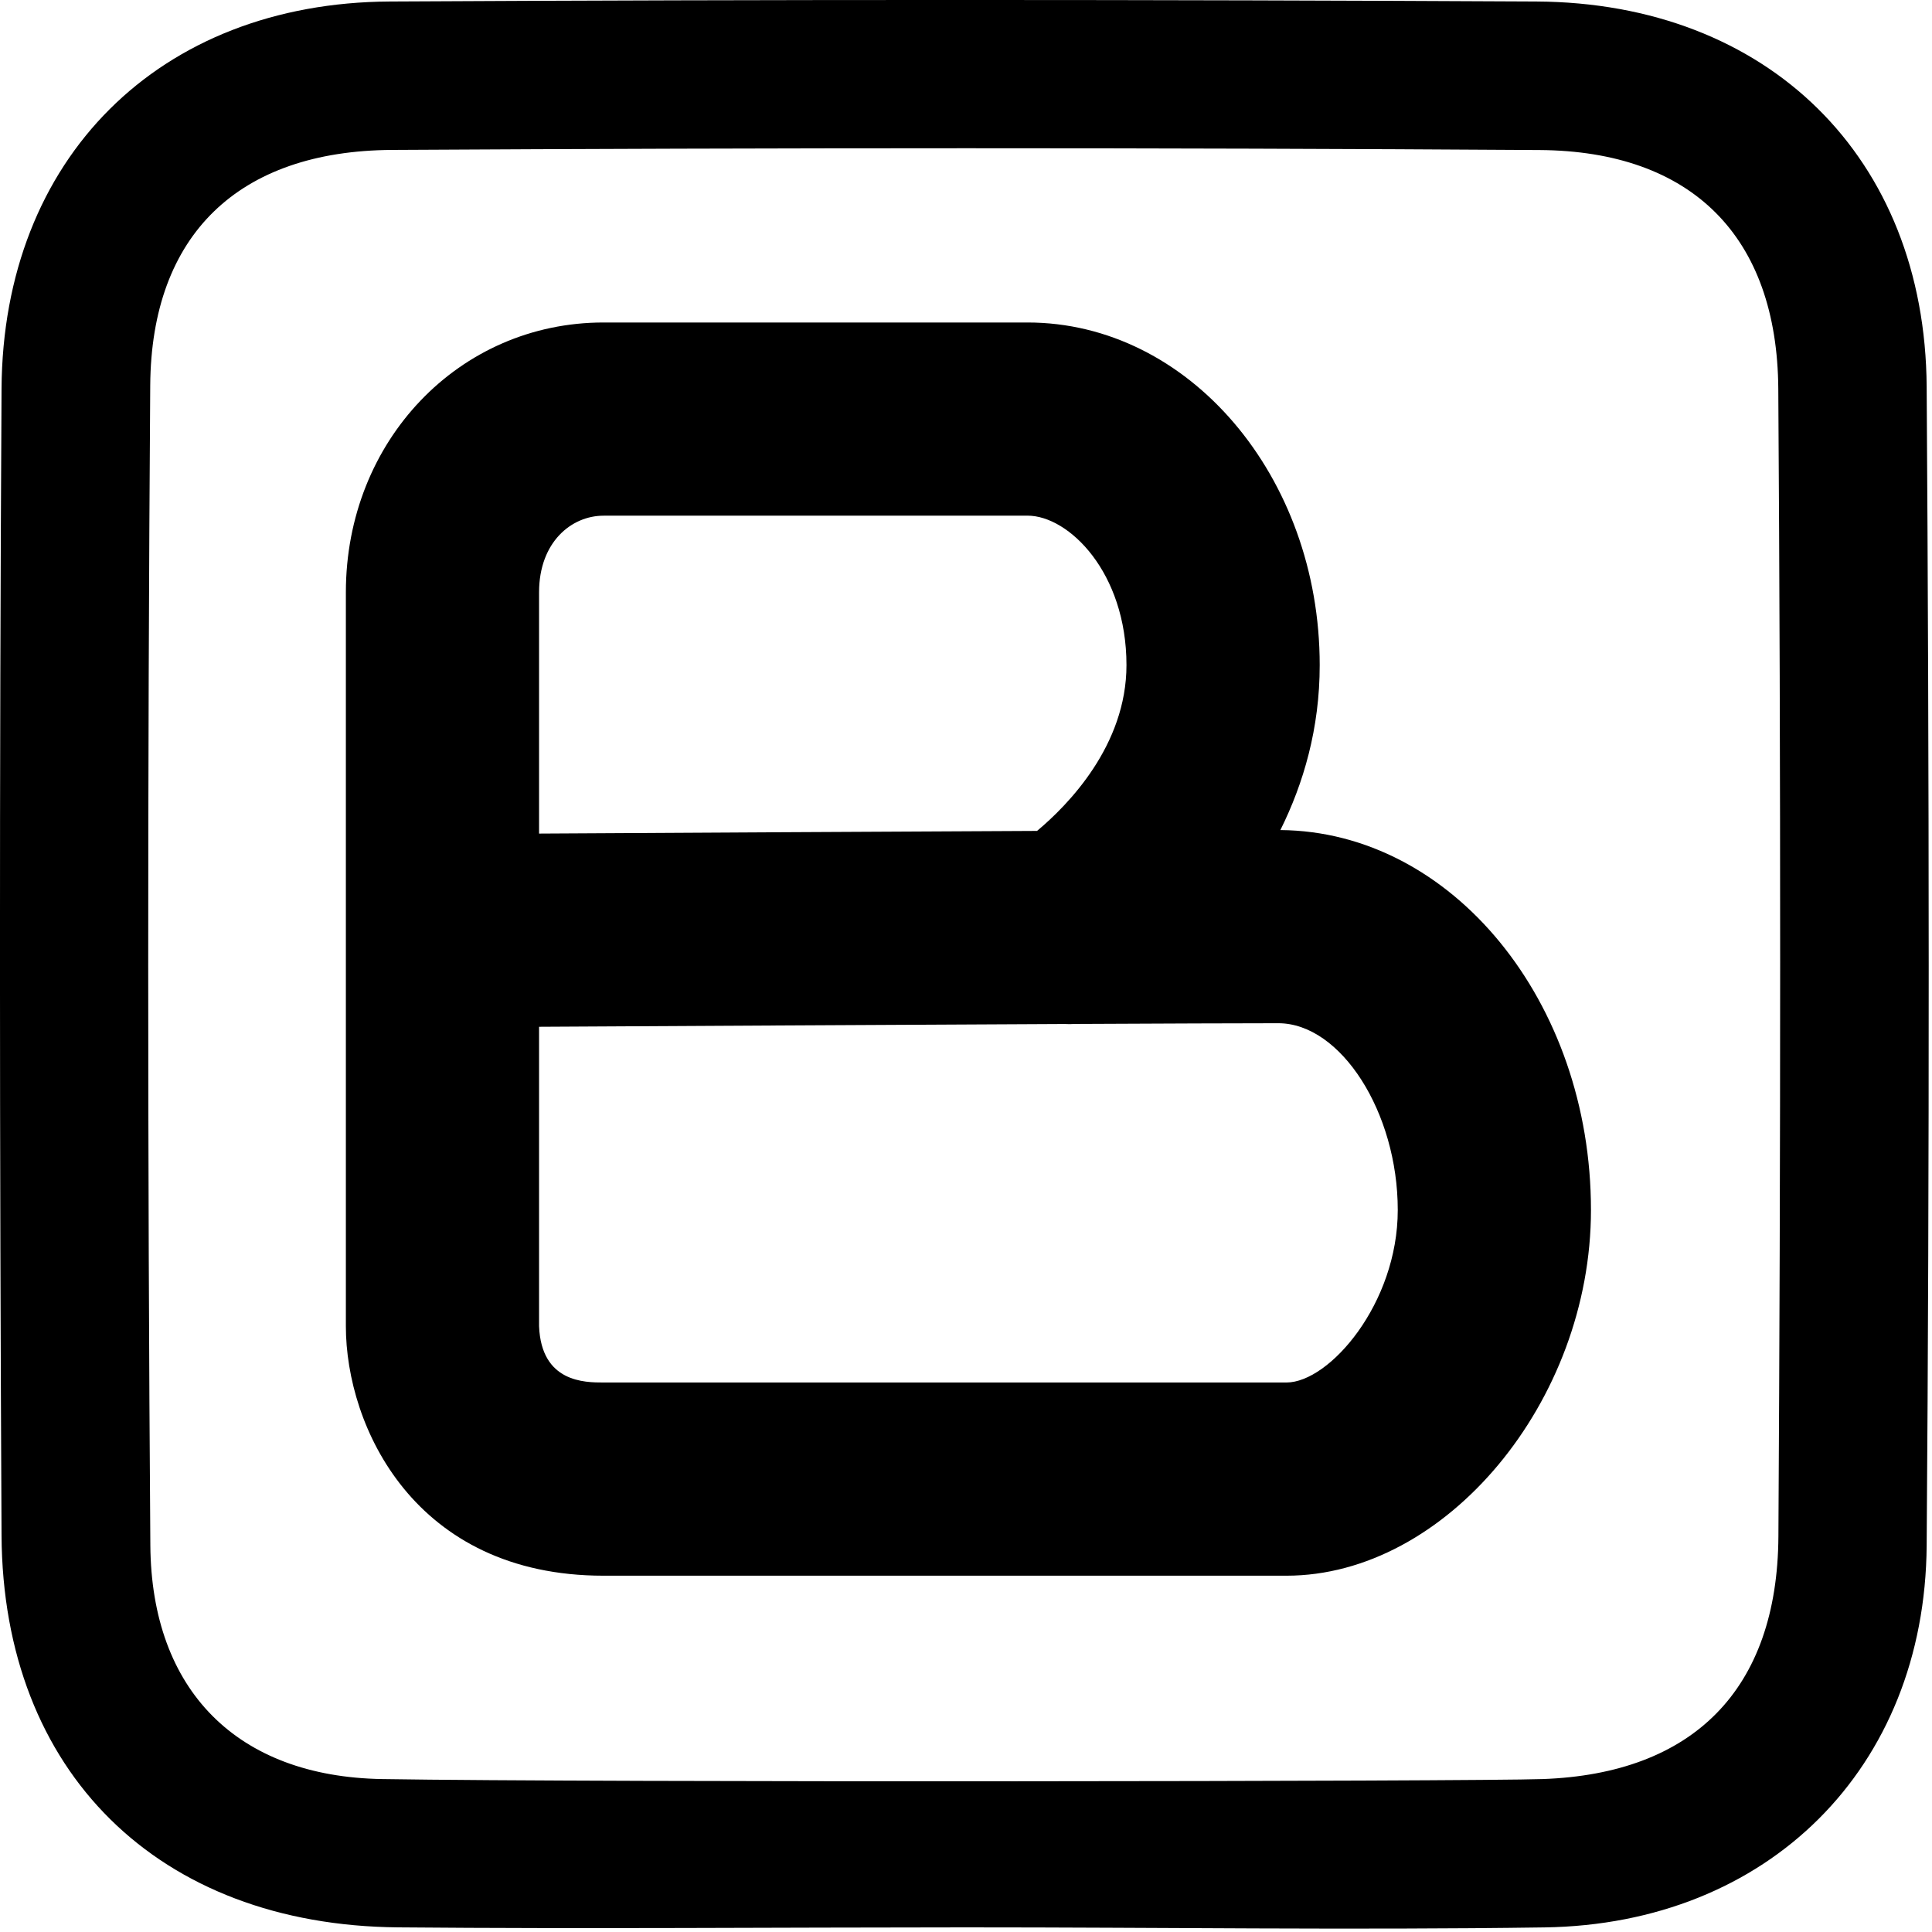 <?xml version="1.0" encoding="iso-8859-1"?>
<!-- Generator: Adobe Illustrator 18.1.0, SVG Export Plug-In . SVG Version: 6.00 Build 0)  -->
<svg version="1.1" xmlns="http://www.w3.org/2000/svg" xmlns:xlink="http://www.w3.org/1999/xlink" x="0px" y="0px"
	 viewBox="0 0 50 50" style="enable-background:new 0 0 50 50;" xml:space="preserve">
<g id="&#x5716;&#x5C64;_1" style="display:none;">
</g>
<g id="&#x5716;&#x5C64;_3">
	<g>
		<path d="M33.293,40.779H15.619c-4.892,0-6.668-3.861-6.668-6.457V15.33c0-3.917,2.929-6.984,6.668-6.984h10.974
			c4.169,0,7.561,3.978,7.561,8.868c0,1.637-0.419,3.064-1.018,4.268c4.438,0.035,8.038,4.433,8.038,9.833
			C41.174,36.269,37.418,40.779,33.293,40.779z M13.951,26.573v7.749c0.058,1.457,1.186,1.457,1.668,1.457h17.674
			c1.111,0,2.881-2.043,2.881-4.464c0-2.529-1.474-4.834-3.092-4.834c-0.971,0-2.924,0.008-5.277,0.019
			c-0.083,0.006-0.165,0.006-0.25,0.001C23.061,26.522,17.216,26.555,13.951,26.573z M15.619,13.346
			c-0.829,0-1.668,0.682-1.668,1.984v6.243c3.104-0.018,8.509-0.048,12.888-0.069c0.806-0.674,2.314-2.214,2.314-4.291
			c0-2.396-1.491-3.868-2.561-3.868H15.619z"/>
	</g>
	<path d="M24.978,49.88c-4.892,0.001-9.784,0.043-14.676,0C4.104,49.825,0.071,45.869,0.04,39.732
		c-0.051-9.89-0.057-19.781,0-29.671C0.074,4.1,4.117,0.071,10.088,0.039c9.89-0.054,19.781-0.051,29.671,0
		c5.99,0.031,10.064,4.031,10.103,9.97c0.066,9.996,0.075,19.993,0,29.99c-0.043,5.77-4.111,9.798-9.889,9.882
		C34.976,49.953,29.977,49.879,24.978,49.88z M39.921,46.042c3.894-0.137,6.08-2.313,6.104-6.279c0.059-9.9,0.063-19.8-0.003-29.7
		c-0.026-3.943-2.239-6.154-6.176-6.18c-9.9-0.064-19.8-0.059-29.7-0.003C6.17,3.903,3.915,6.075,3.888,9.973
		c-0.07,10.006-0.07,20.013,0.003,30.019c0.027,3.757,2.248,5.989,6,6.05C15.424,46.132,38.125,46.105,39.921,46.042z"/>
</g>
</svg>
